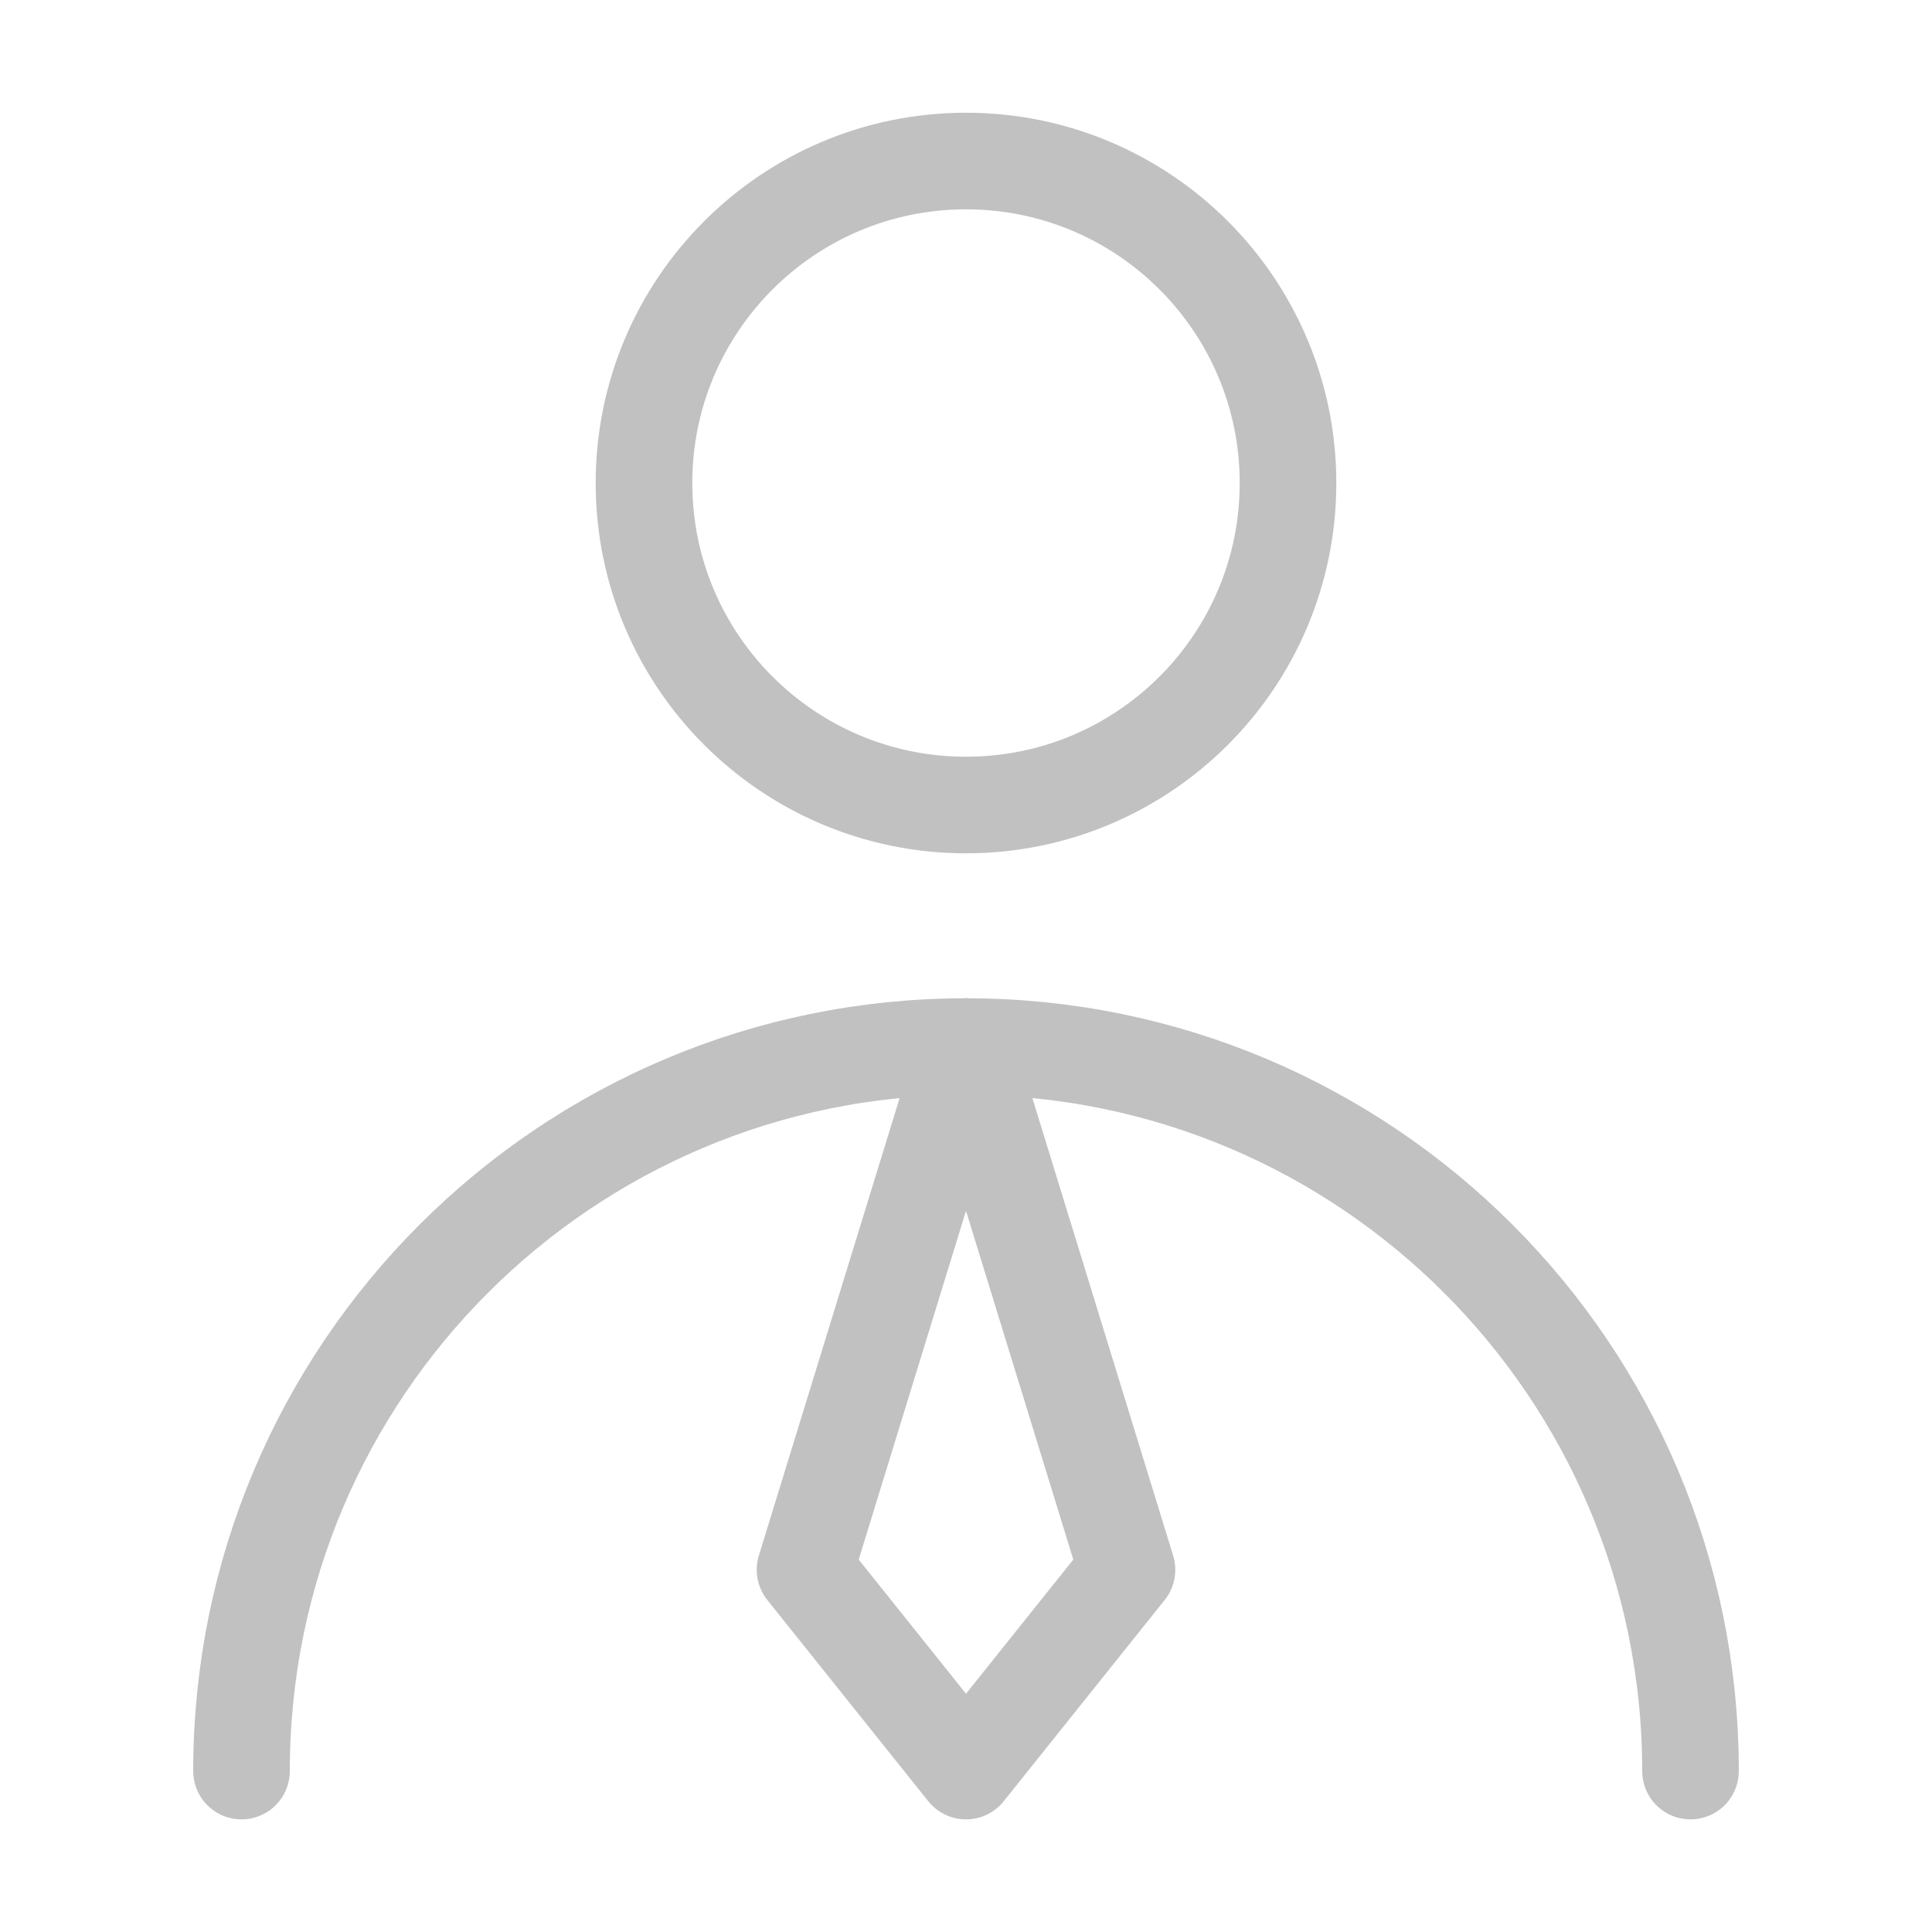 <svg width="40" height="40" viewBox="0 0 40 40" fill="none" xmlns="http://www.w3.org/2000/svg">
<path d="M20 16.667C23.682 16.667 26.667 13.682 26.667 10.001C26.667 6.319 23.682 3.334 20 3.334C16.318 3.334 13.333 6.319 13.333 10.001C13.333 13.682 16.318 16.667 20 16.667Z" stroke="#C1C1C1" stroke-width="2" stroke-linecap="round" stroke-linejoin="round"/>
<path d="M35 36.668C35 28.384 28.284 21.668 20 21.668C11.716 21.668 5 28.384 5 36.668" stroke="#C1C1C1" stroke-width="2" stroke-linecap="round" stroke-linejoin="round"/>
<path d="M20 36.668L23.333 32.501L20 21.668L16.667 32.501L20 36.668Z" stroke="#C1C1C1" stroke-width="2" stroke-linecap="round" stroke-linejoin="round"/>
</svg>

